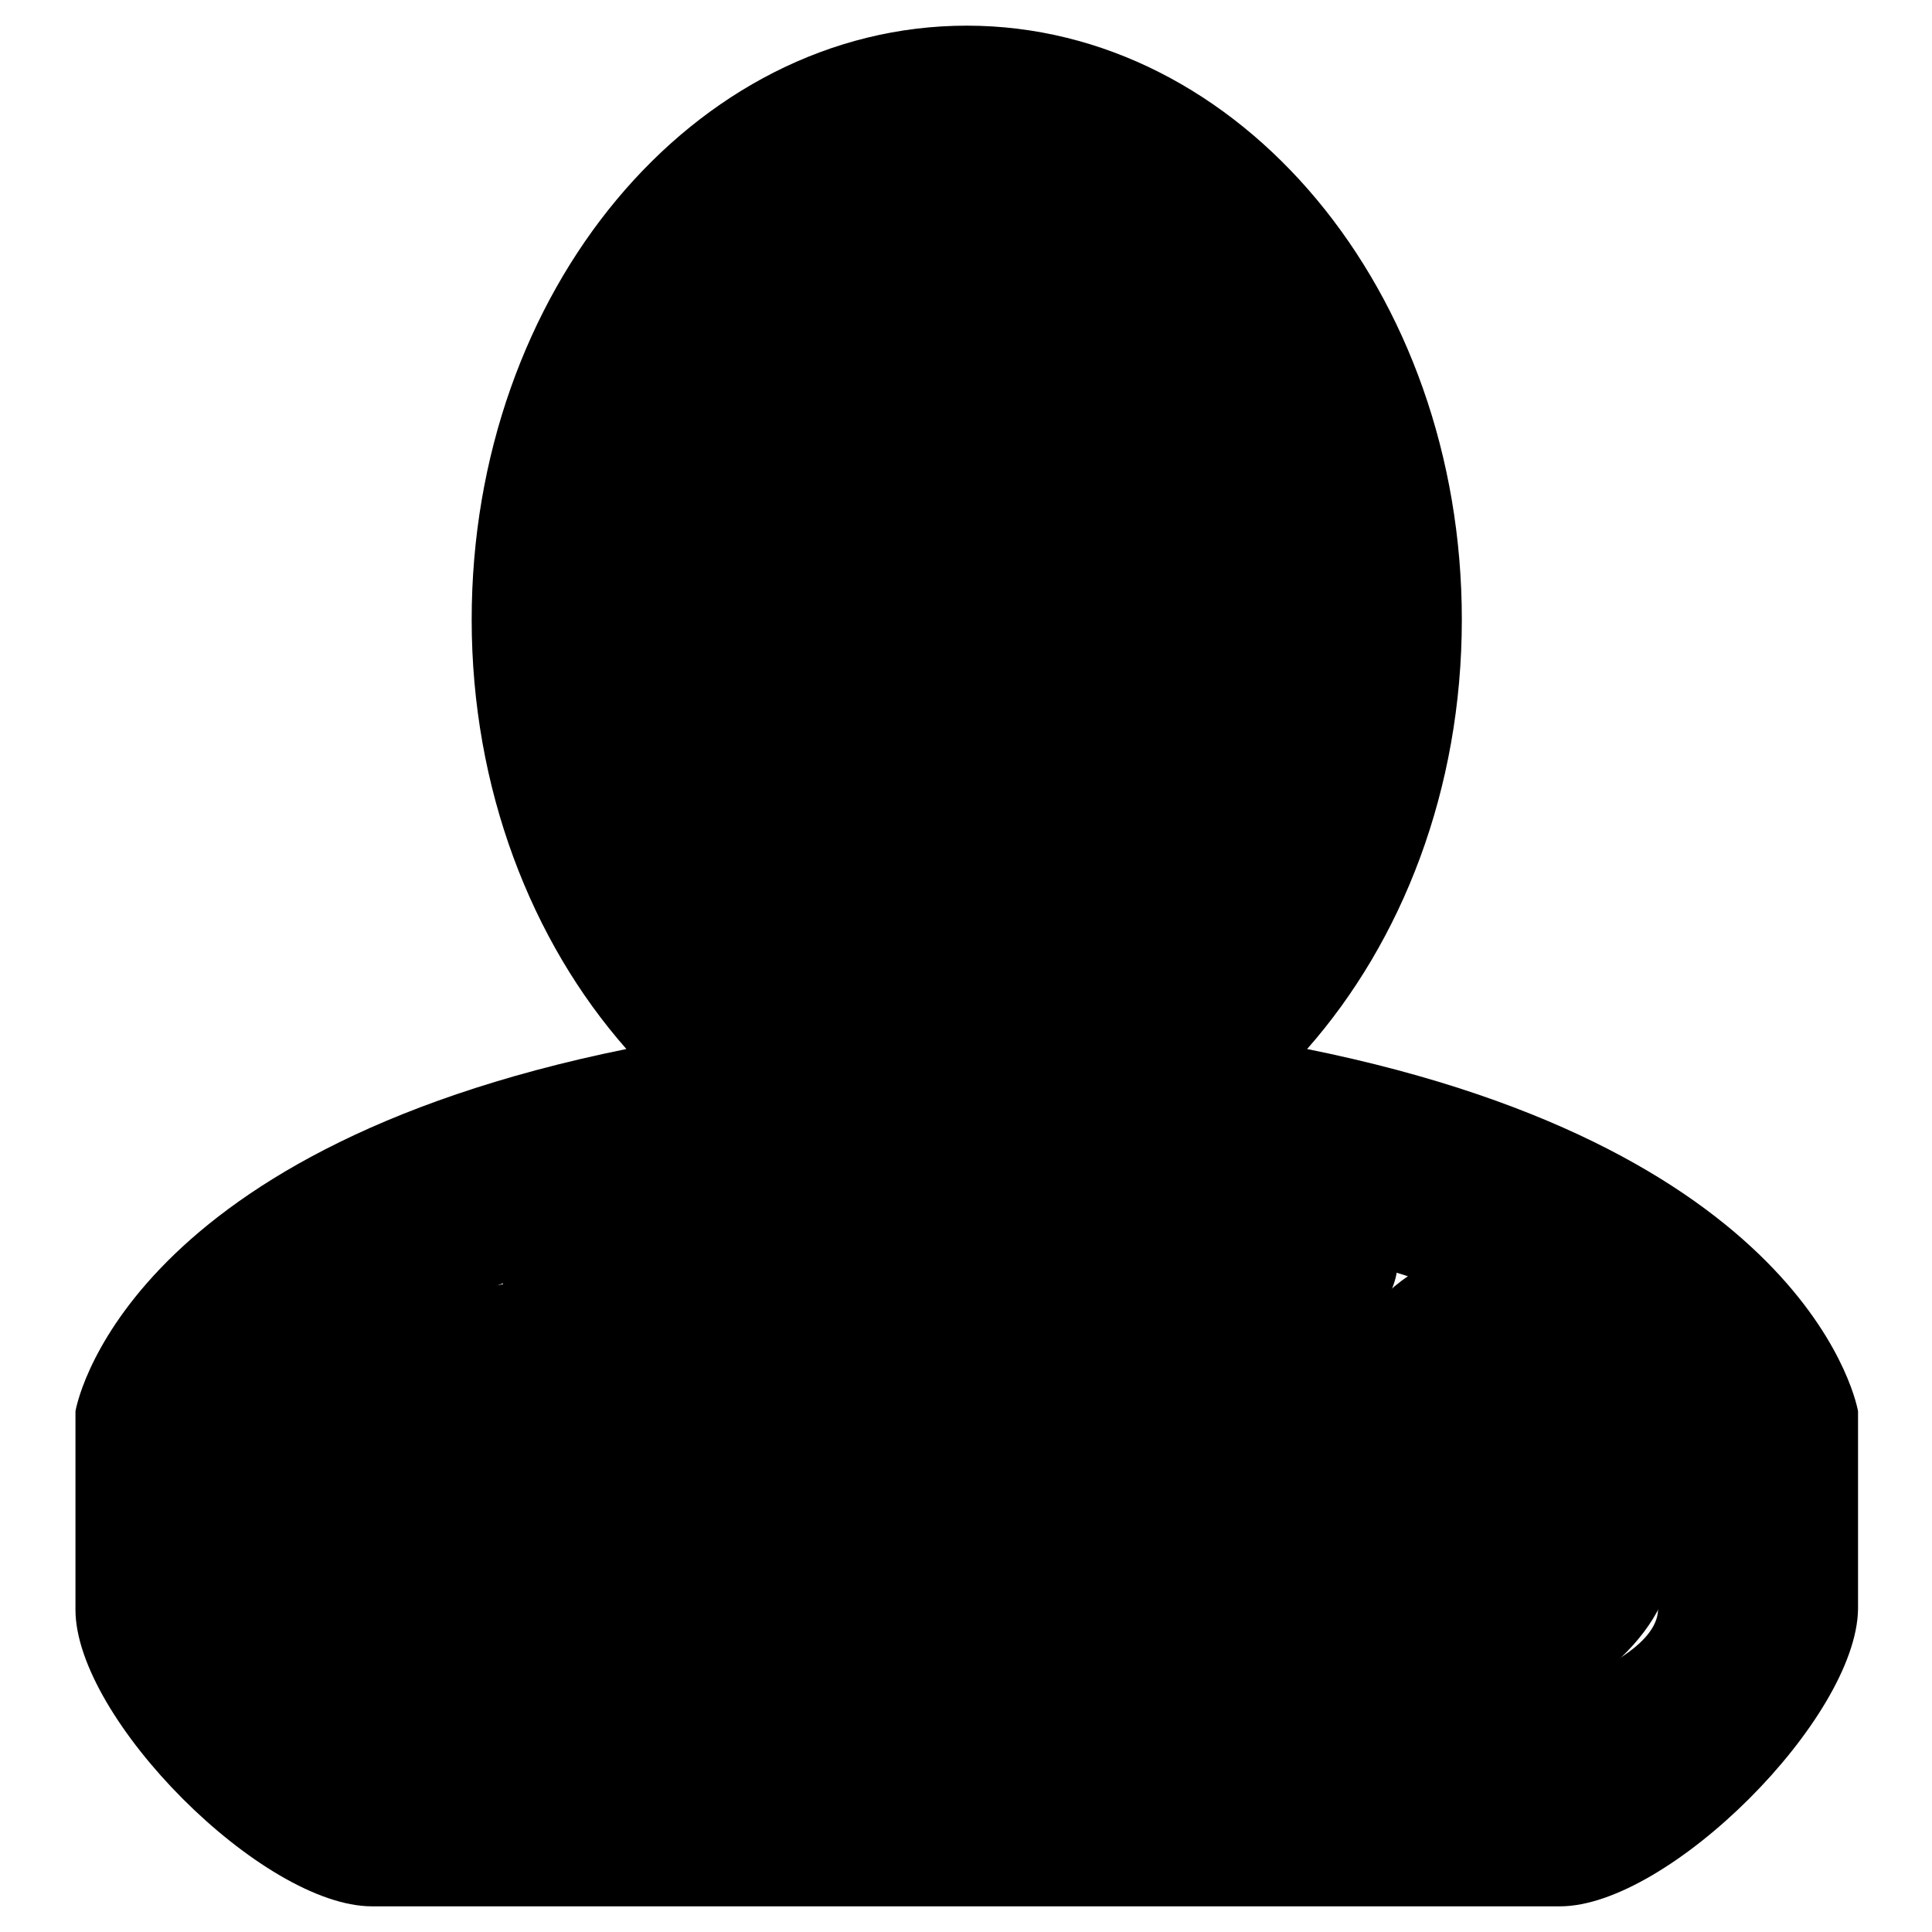 <?xml version="1.0" encoding="utf-8"?>
<!-- Svg Vector Icons : http://www.onlinewebfonts.com/icon -->
<!DOCTYPE svg PUBLIC "-//W3C//DTD SVG 1.1//EN" "http://www.w3.org/Graphics/SVG/1.1/DTD/svg11.dtd">
<svg version="1.1" xmlns="http://www.w3.org/2000/svg" xmlns:xlink="http://www.w3.org/1999/xlink" x="0px" y="0px" viewBox="0 0 256 256" enable-background="new 0 0 256 256" xml:space="preserve">
<g><g><path fill="#000000" d="M206.7,252.6H49.3c-14.5,0-39.3-24.9-39.3-39.3V187c0,0,5.5-34.3,73-48c-12.6-14.3-20.5-34.5-20.5-56.9c0-43.5,29.4-78.7,65.6-78.7s65.6,35.2,65.6,78.7c0,22.5-7.9,42.6-20.5,56.9c67.4,13.6,73,48,73,48v26.2C246,227.7,221.1,252.6,206.7,252.6z M128,29.7c-21.7,0-39.3,23.5-39.3,52.4s17.6,52.4,39.3,52.4c21.7,0,39.3-23.5,39.3-52.4C167.3,53.1,149.7,29.7,128,29.7z M219.8,200.1V187c-16.9-15.5-50-26.2-91.8-26.2c-41.8,0-74.9,10.7-91.8,26.2v13.1v13.1c0,7.2,19,13.1,26.2,13.1h131.1c7.2,0,26.2-5.9,26.2-13.1V200.1L219.8,200.1z"/><path fill="#000000" d="M83.8,82.4c0.1-31.8,19.5-57.5,43.3-57.4c23.9,0.1,43.2,26,43.1,57.7c-0.1,31.8-19.5,57.5-43.3,57.4c-23.8-0.1-43-25.7-43.1-57.4V82.4z"/><path fill="#000000" d="M29.9,205.8c0.3-20.3,43.4-36.7,96.3-36.6c52.9,0.1,95.7,16.7,95.4,37c-0.3,20.3-43.4,36.7-96.3,36.6c-52.6-0.1-95.2-16.4-95.4-36.6V205.8L29.9,205.8z"/><path fill="#000000" d="M29.9,191.1c0.2-12.4,25.5-22.4,56.5-22.3c30.9,0.1,55.8,10.2,55.6,22.6c-0.2,12.4-25.5,22.4-56.5,22.3c-30.6-0.1-55.3-10-55.6-22.3V191.1z"/><path fill="#000000" d="M72.3,172.7c0.2-10,17.5-18,38.7-17.9s38.2,8.3,38,18.2c-0.2,10-17.5,18-38.7,17.9c-20.9-0.1-37.8-8-38-17.9V172.7z"/><path fill="#000000" d="M66.6,170.8c0.1-4.2,4-7.5,8.6-7.4c4.7,0.1,8.3,3.6,8.2,7.8c-0.1,4.2-4,7.5-8.6,7.4c-4.5-0.1-8.1-3.4-8.2-7.4V170.8z"/><path fill="#000000" d="M132.2,166.9c0.2-8.5,12.2-15.3,26.8-15.2s26.4,7.1,26.2,15.6s-12.2,15.3-26.8,15.2c-14.4-0.1-26.1-6.9-26.2-15.2V166.9z"/><path fill="#000000" d="M177.6,184.4c0.1-11.5,12.4-20.8,27.5-20.7c15,0.1,27.1,9.5,27,21.1c-0.1,11.5-12.4,20.8-27.5,20.7c-14.9-0.1-26.9-9.3-27-20.7V184.4z"/></g></g>
</svg>